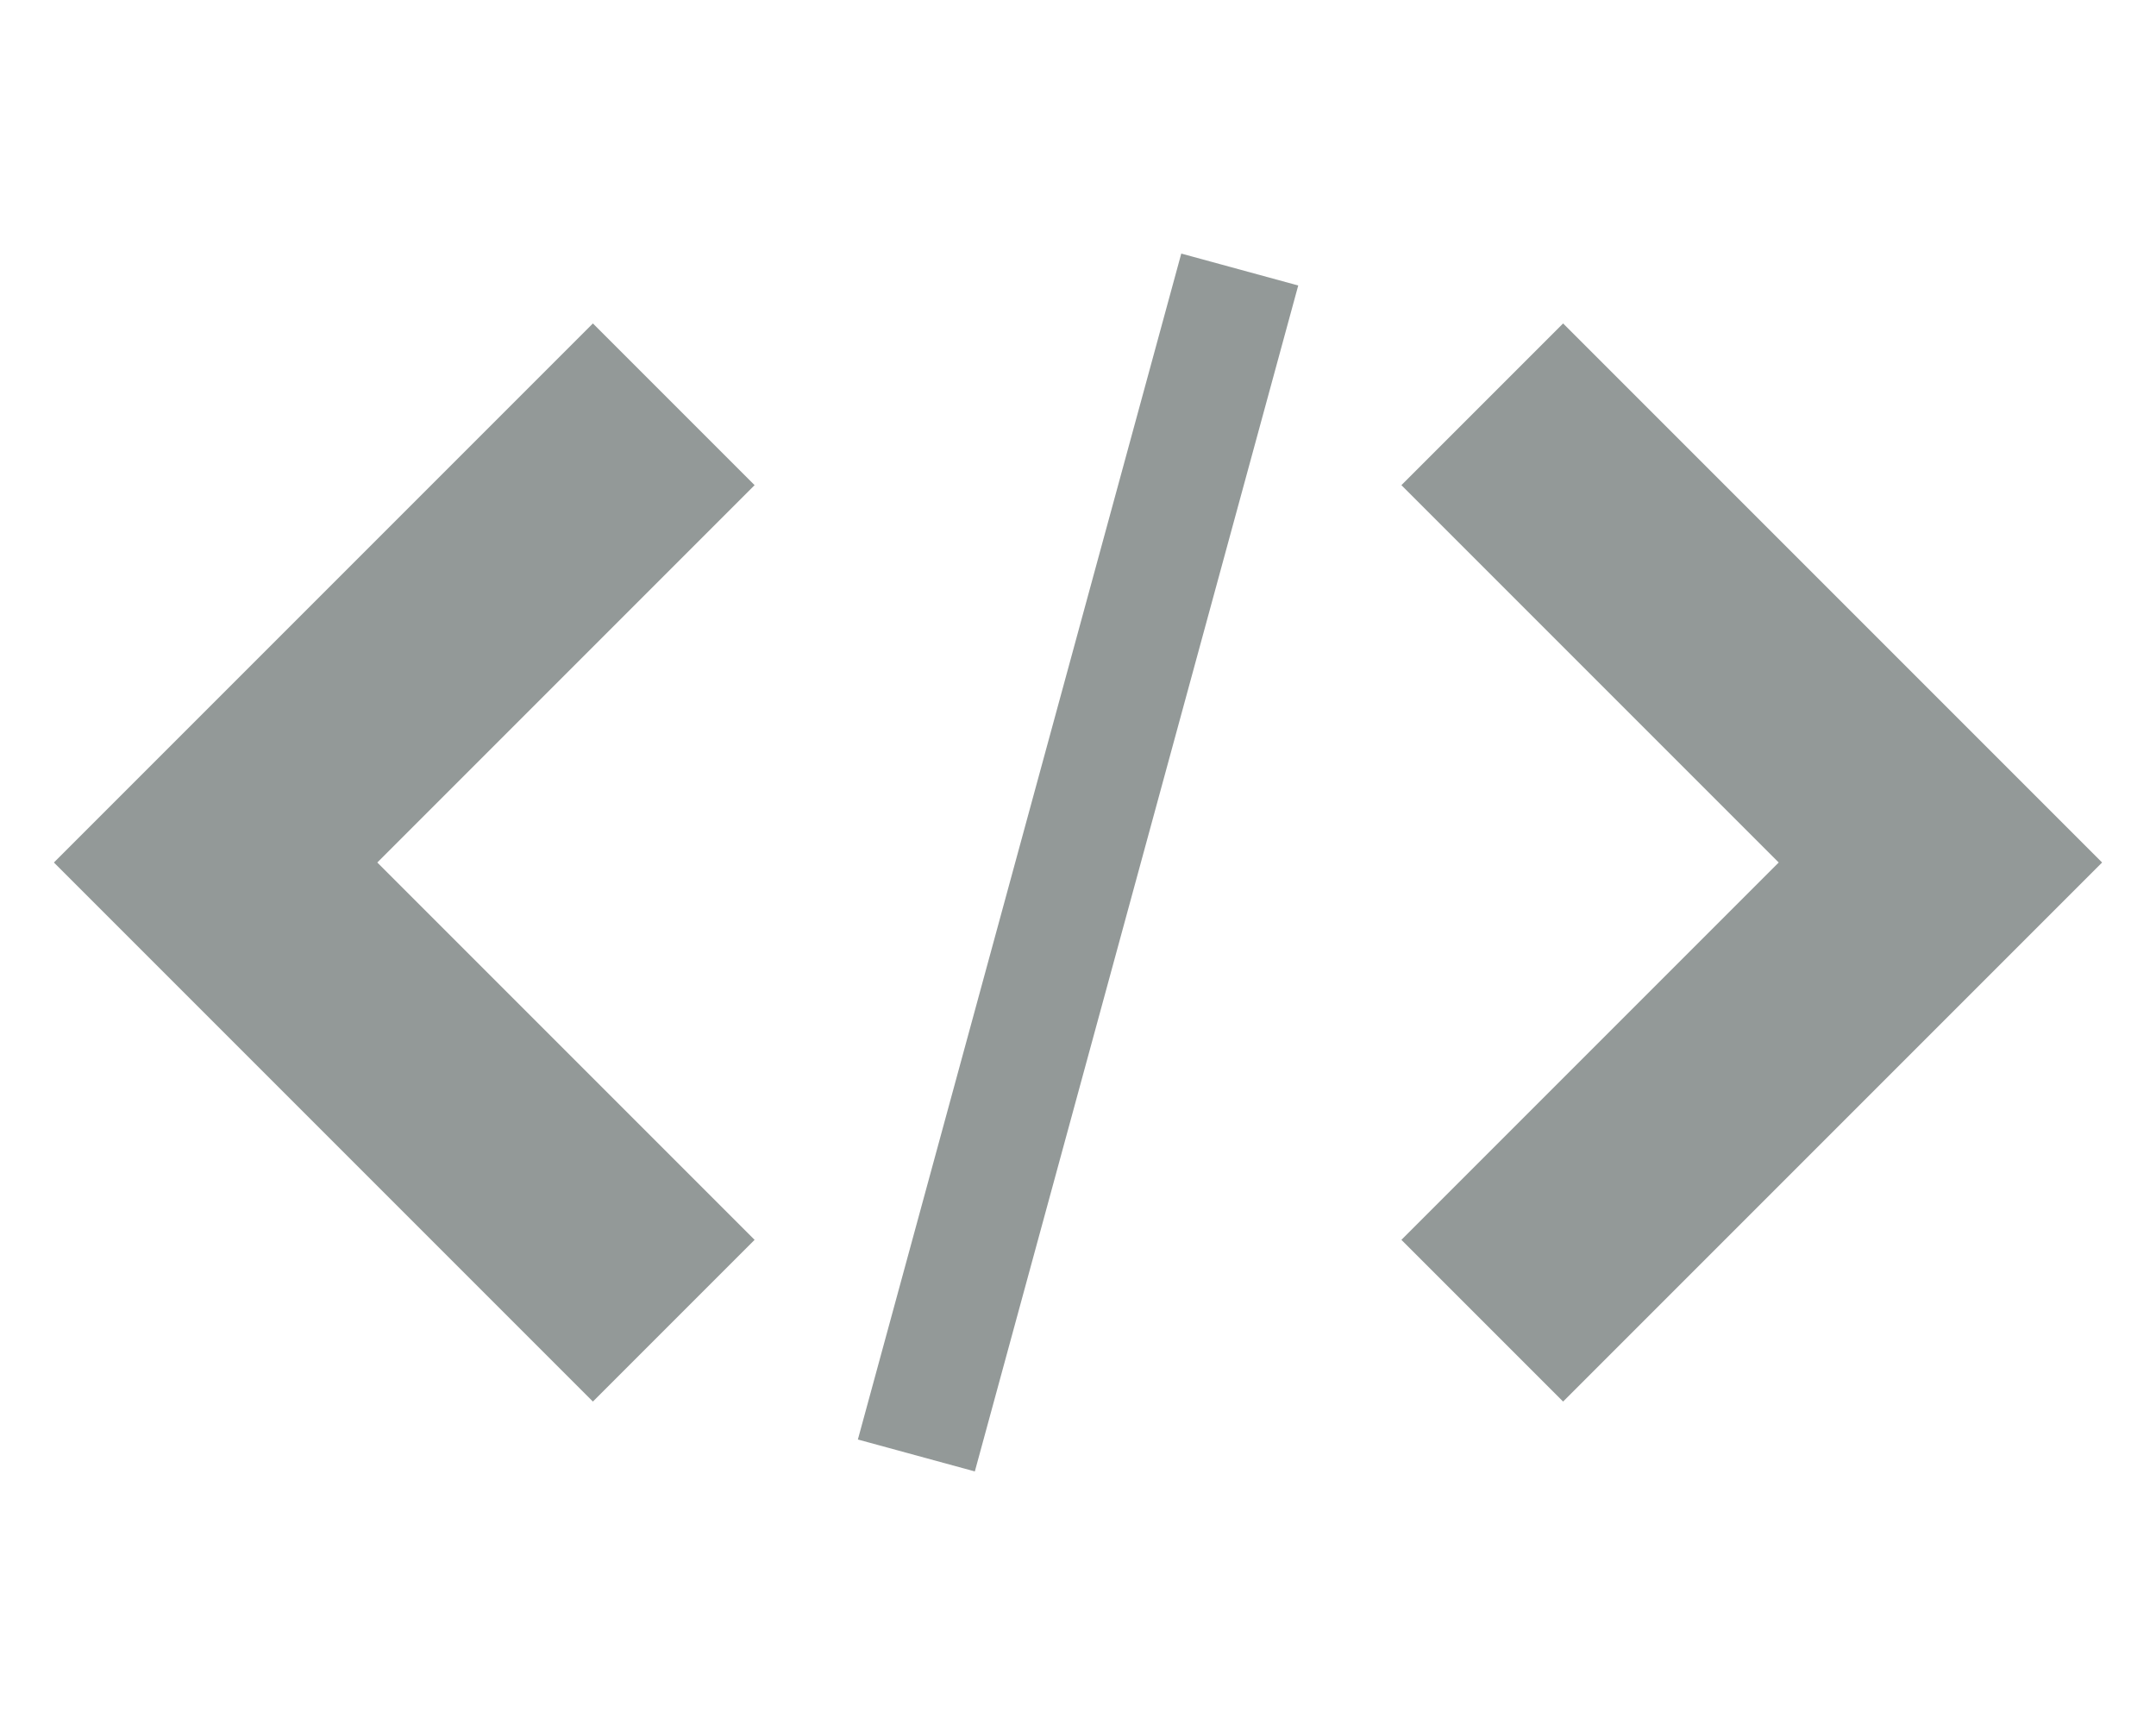 <?xml version="1.0" encoding="UTF-8"?> <svg xmlns="http://www.w3.org/2000/svg" width="20" height="16" viewBox="0 0 20 16" fill="none"><path d="M13 11.5L14.5 13L19.5 8L14.5 3L13 4.5L16.5 8L13 11.5ZM7 4.5L5.5 3L0.5 8L5.5 13L7 11.5L3.5 8L7 4.5ZM10.958 2.352L12.043 2.648L9.043 13.648L7.958 13.352L10.958 2.352V2.352Z" fill="#939998"></path></svg> 